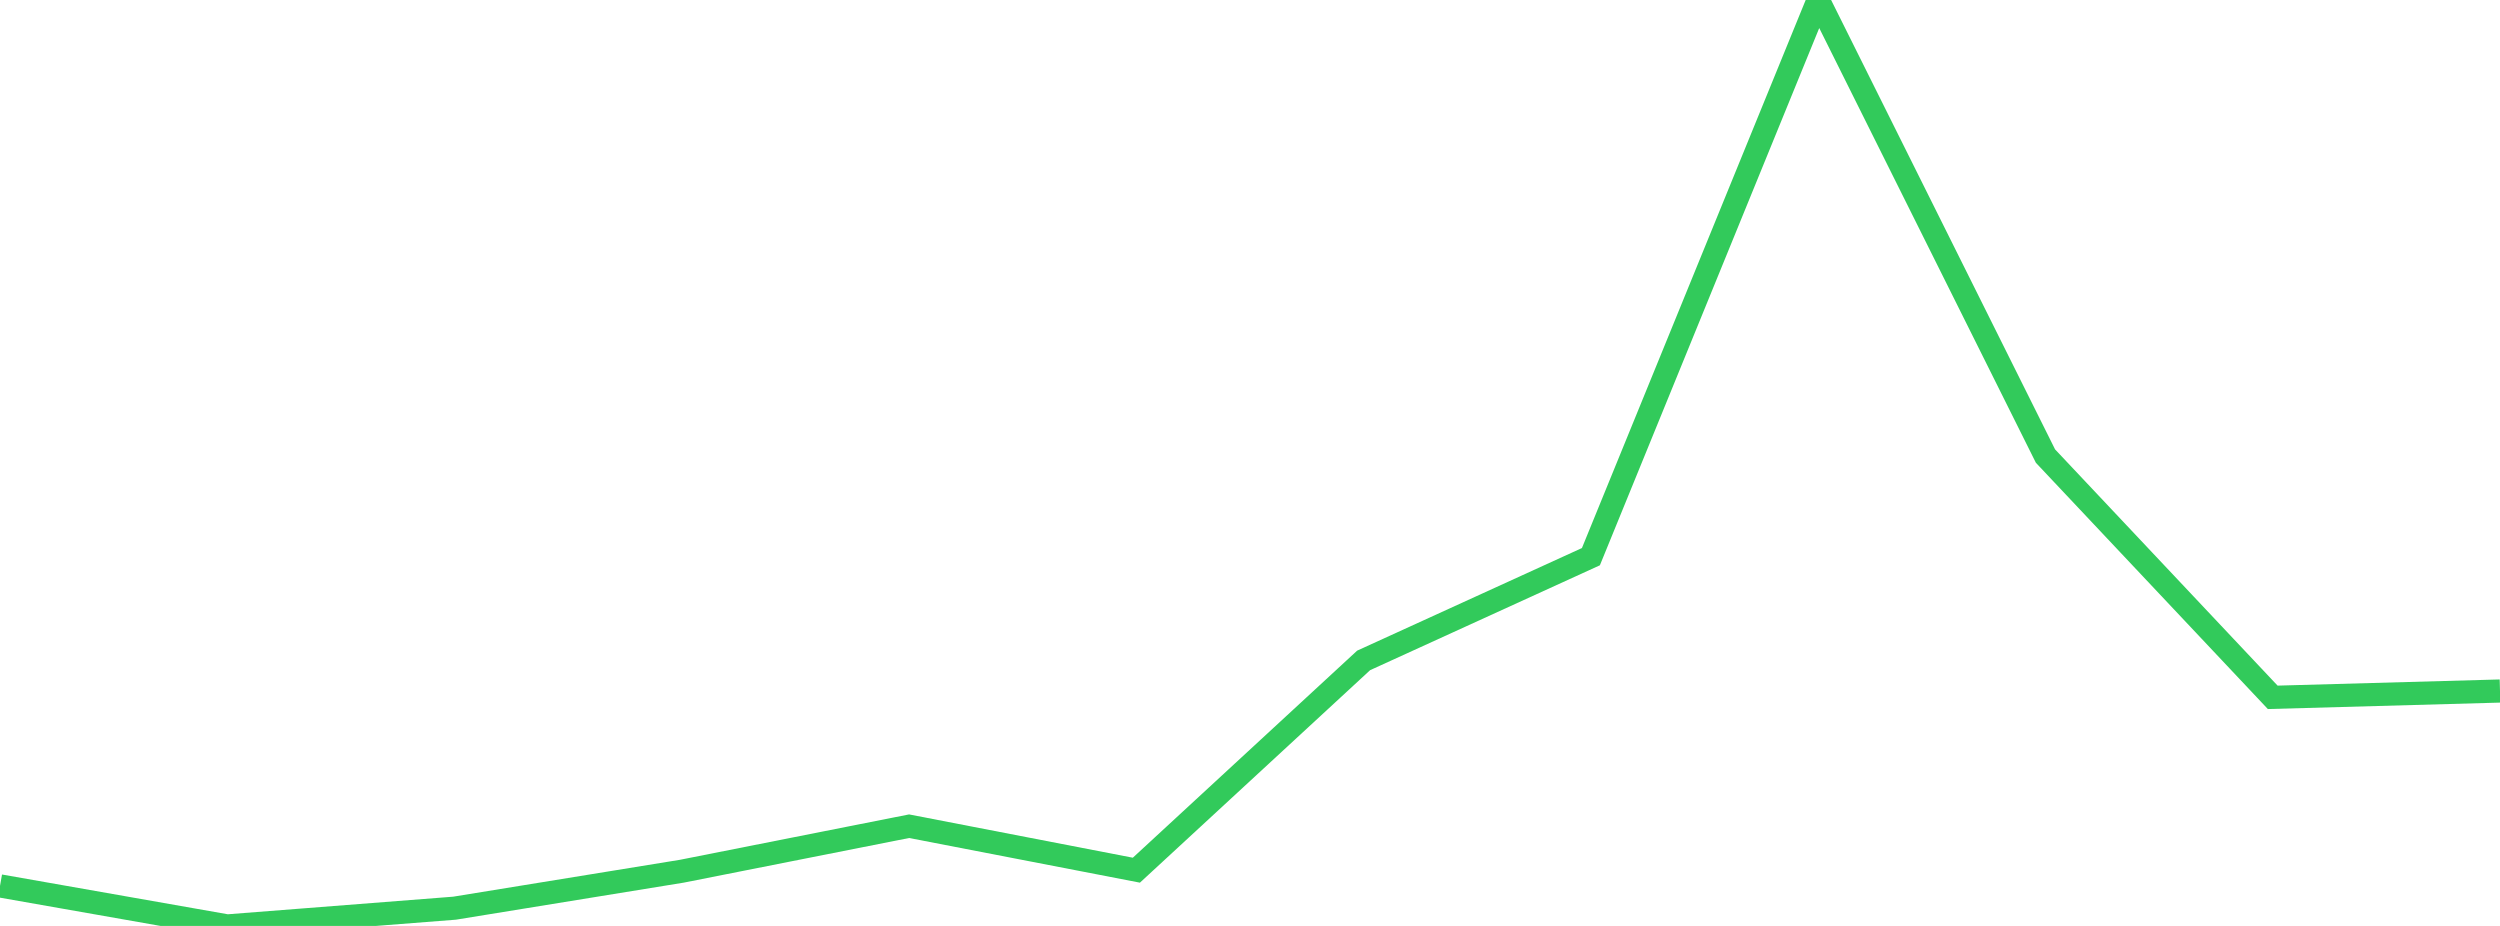 <?xml version="1.0" standalone="no"?>
<!DOCTYPE svg PUBLIC "-//W3C//DTD SVG 1.1//EN" "http://www.w3.org/Graphics/SVG/1.1/DTD/svg11.dtd">

<svg width="135" height="50" viewBox="0 0 135 50" preserveAspectRatio="none" 
  xmlns="http://www.w3.org/2000/svg"
  xmlns:xlink="http://www.w3.org/1999/xlink">


<polyline points="0.0, 47.839 12.273, 50.0 24.545, 49.042 36.818, 47.046 49.091, 44.615 61.364, 46.99 73.636, 35.662 85.909, 30.06 98.182, 0.0 110.455, 24.627 122.727, 37.656 135.0, 37.315" fill="none" stroke="#32ca5b" stroke-width="1.25"/>

</svg>